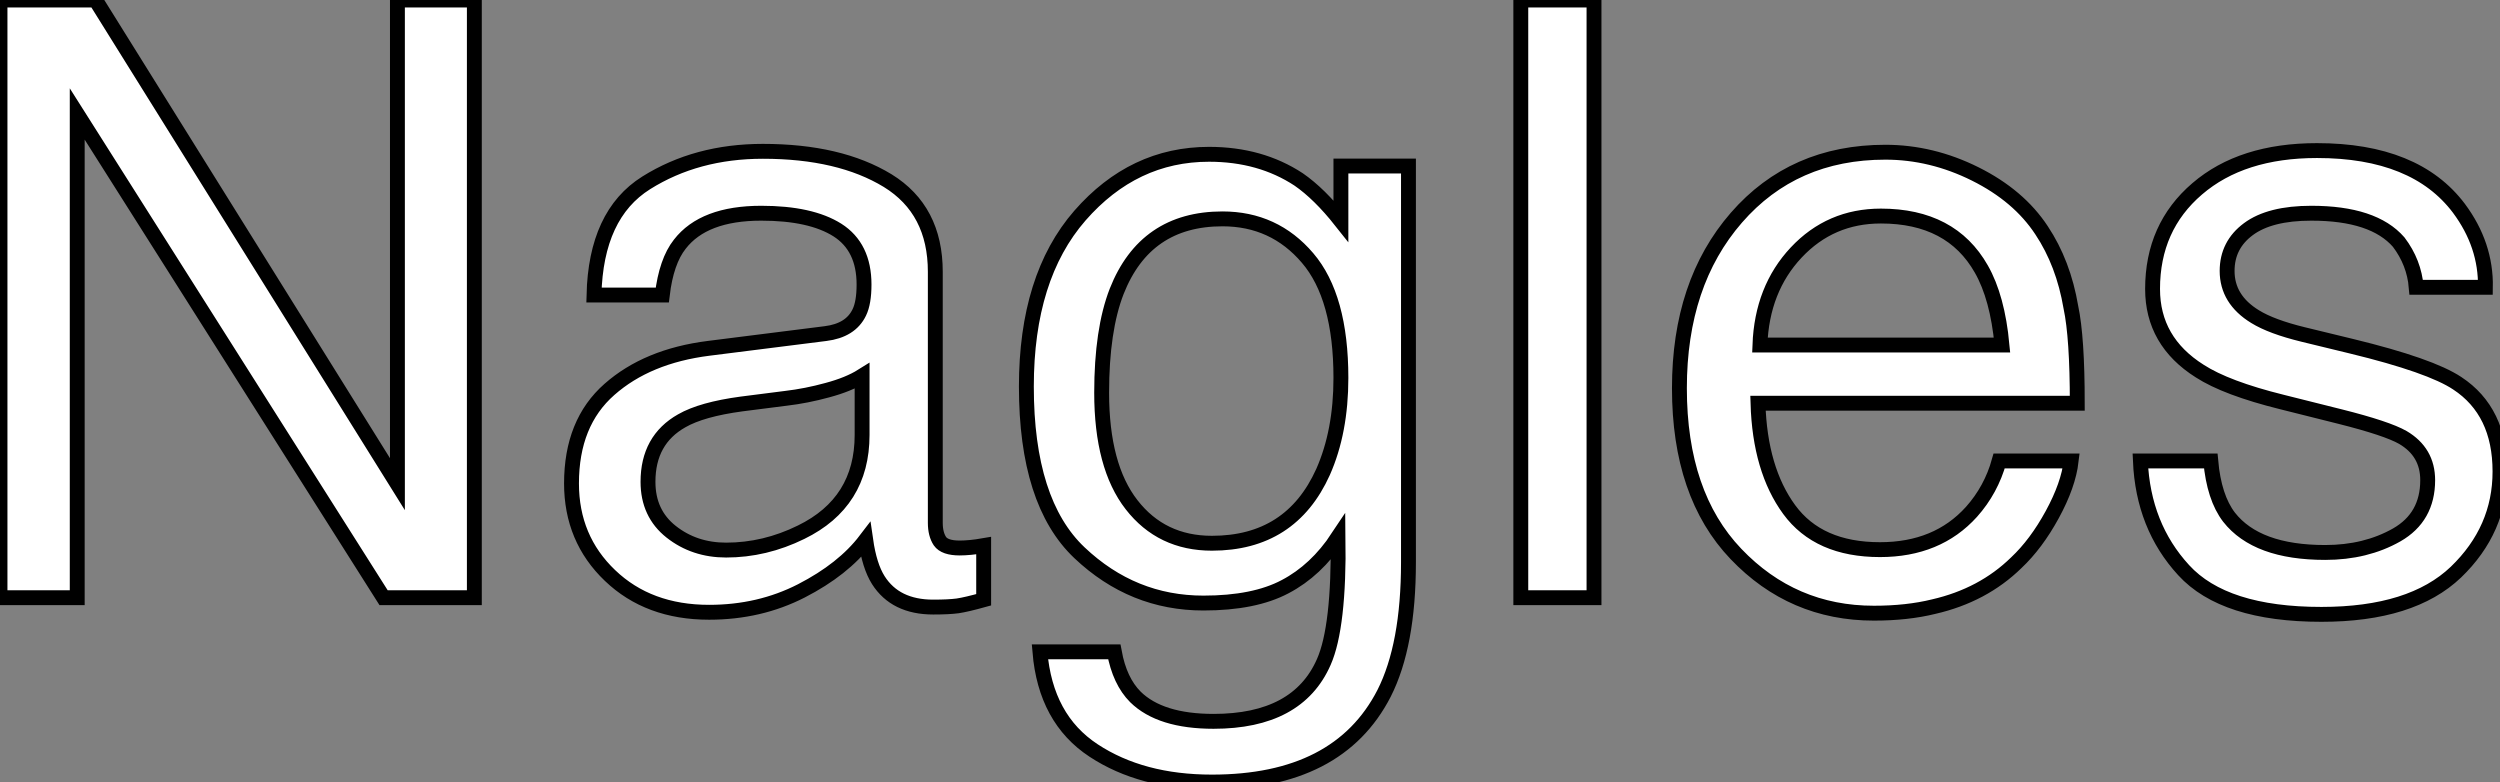 <?xml version="1.0" standalone="no"?>
<svg xmlns="http://www.w3.org/2000/svg" viewBox="4.27 -40.17 168.02 52.56"><rect x="4.27" y="-40.17" width="168.02" height="52.56" fill="#808080" stroke="none"/><path d="M4.27 0L4.27-40.17L10.69-40.17L30.98-7.63L30.98-40.17L36.15-40.17L36.15 0L30.05 0L9.46-32.51L9.46 0L4.27 0ZM19.85-40.17L19.85-40.17ZM47.82-7.79Q47.82-5.66 49.38-4.43Q50.94-3.20 53.07-3.20L53.07-3.20Q55.67-3.20 58.11-4.40L58.11-4.40Q62.21-6.40 62.21-10.94L62.21-10.94L62.21-14.90Q61.30-14.33 59.88-13.95Q58.46-13.56 57.09-13.40L57.09-13.40L54.11-13.02Q51.43-12.66 50.09-11.89L50.09-11.89Q47.82-10.61 47.82-7.79L47.82-7.79ZM51.90-16.76L59.75-17.75Q61.44-17.96 62.02-19.17L62.02-19.17Q62.34-19.82 62.34-21.05L62.34-21.05Q62.34-23.57 60.55-24.71Q58.76-25.84 55.43-25.84L55.43-25.84Q51.57-25.84 49.96-23.76L49.96-23.76Q49.05-22.61 48.78-20.34L48.78-20.34L44.19-20.34Q44.32-25.76 47.70-27.88Q51.08-30.00 55.54-30.00L55.54-30.00Q60.70-30.00 63.93-28.03L63.93-28.03Q67.13-26.06 67.13-21.90L67.13-21.90L67.13-5.03Q67.13-4.27 67.44-3.80Q67.76-3.34 68.77-3.34L68.77-3.34Q69.10-3.34 69.51-3.38Q69.92-3.42 70.38-3.50L70.38-3.50L70.38 0.14Q69.23 0.46 68.63 0.55Q68.03 0.63 66.99 0.63L66.99 0.63Q64.45 0.63 63.30-1.18L63.30-1.18Q62.70-2.13 62.45-3.88L62.45-3.88Q60.95-1.91 58.13-0.46Q55.32 0.98 51.93 0.98L51.93 0.98Q47.85 0.98 45.27-1.49Q42.68-3.96 42.68-7.68L42.68-7.68Q42.68-11.76 45.23-14Q47.77-16.24 51.90-16.76L51.90-16.76ZM55.67-30.00L55.67-30.00ZM85.53-29.80Q88.98-29.80 91.55-28.11L91.55-28.11Q92.94-27.15 94.39-25.32L94.39-25.32L94.39-29.01L98.93-29.01L98.93-2.38Q98.93 3.20 97.29 6.43L97.29 6.43Q94.23 12.39 85.72 12.39L85.72 12.39Q80.99 12.39 77.77 10.27Q74.54 8.15 74.16 3.64L74.16 3.64L79.16 3.64Q79.52 5.61 80.58 6.67L80.58 6.67Q82.25 8.31 85.83 8.31L85.83 8.31Q91.49 8.31 93.24 4.32L93.24 4.32Q94.28 1.97 94.20-4.07L94.20-4.07Q92.72-1.83 90.64-0.74Q88.57 0.36 85.15 0.36L85.15 0.36Q80.39 0.36 76.82-3.02Q73.25-6.40 73.25-14.19L73.25-14.19Q73.25-21.55 76.85-25.68Q80.45-29.80 85.53-29.80L85.53-29.80ZM94.39-14.77Q94.39-20.21 92.15-22.83Q89.91-25.46 86.43-25.46L86.43-25.46Q81.24-25.46 79.32-20.59L79.32-20.59Q78.31-17.99 78.31-13.78L78.31-13.78Q78.31-8.83 80.32-6.25Q82.33-3.66 85.72-3.66L85.72-3.66Q91.03-3.66 93.19-8.45L93.19-8.45Q94.39-11.16 94.39-14.77L94.39-14.77ZM86.11-30.00L86.11-30.00ZM106.48 0L106.48-40.17L111.40-40.17L111.40 0L106.48 0ZM130.98-29.94Q134.09-29.94 137.02-28.48Q139.95-27.02 141.48-24.69L141.48-24.69Q142.95-22.48 143.45-19.52L143.45-19.52Q143.88-17.50 143.88-13.07L143.88-13.07L122.42-13.07Q122.55-8.61 124.52-5.92Q126.49-3.23 130.62-3.23L130.62-3.23Q134.48-3.23 136.77-5.77L136.77-5.77Q138.09-7.25 138.63-9.19L138.63-9.19L143.47-9.19Q143.28-7.57 142.20-5.59Q141.12-3.61 139.78-2.35L139.78-2.35Q137.54-0.16 134.23 0.60L134.23 0.60Q132.45 1.04 130.21 1.04L130.21 1.04Q124.74 1.04 120.94-2.94Q117.14-6.92 117.14-14.08L117.14-14.08Q117.14-21.14 120.97-25.54Q124.80-29.94 130.98-29.94L130.98-29.94ZM122.55-16.98L138.82-16.98Q138.52-20.18 137.43-22.09L137.43-22.09Q135.41-25.65 130.68-25.65L130.68-25.65Q127.29-25.65 124.99-23.20Q122.69-20.75 122.55-16.98L122.55-16.98ZM130.51-30.00L130.51-30.00ZM148.12-9.19L152.85-9.19Q153.07-6.73 154.08-5.41L154.08-5.41Q155.94-3.04 160.54-3.04L160.54-3.04Q163.27-3.04 165.35-4.22Q167.43-5.41 167.43-7.90L167.43-7.90Q167.43-9.79 165.76-10.77L165.76-10.77Q164.69-11.38 161.55-12.17L161.55-12.17L157.64-13.15Q153.89-14.08 152.11-15.23L152.11-15.23Q148.94-17.23 148.94-20.75L148.94-20.75Q148.94-24.91 151.94-27.48Q154.93-30.05 159.99-30.05L159.99-30.05Q166.61-30.05 169.53-26.17L169.53-26.17Q171.36-23.71 171.31-20.86L171.31-20.86L166.66-20.86Q166.52-22.53 165.48-23.90L165.48-23.90Q163.79-25.84 159.61-25.84L159.61-25.84Q156.82-25.84 155.38-24.77Q153.95-23.71 153.95-21.96L153.95-21.96Q153.95-20.04 155.83-18.89L155.83-18.89Q156.93-18.21 159.06-17.69L159.06-17.69L162.31-16.90Q167.62-15.61 169.42-14.41L169.42-14.41Q172.29-12.52 172.29-8.48L172.29-8.48Q172.29-4.57 169.33-1.72Q166.36 1.12 160.29 1.12L160.29 1.12Q153.75 1.12 151.03-1.85Q148.31-4.81 148.12-9.19L148.12-9.19ZM160.13-30.00L160.13-30.00Z" fill="white" stroke="black" transform="scale(1,1)"/></svg>